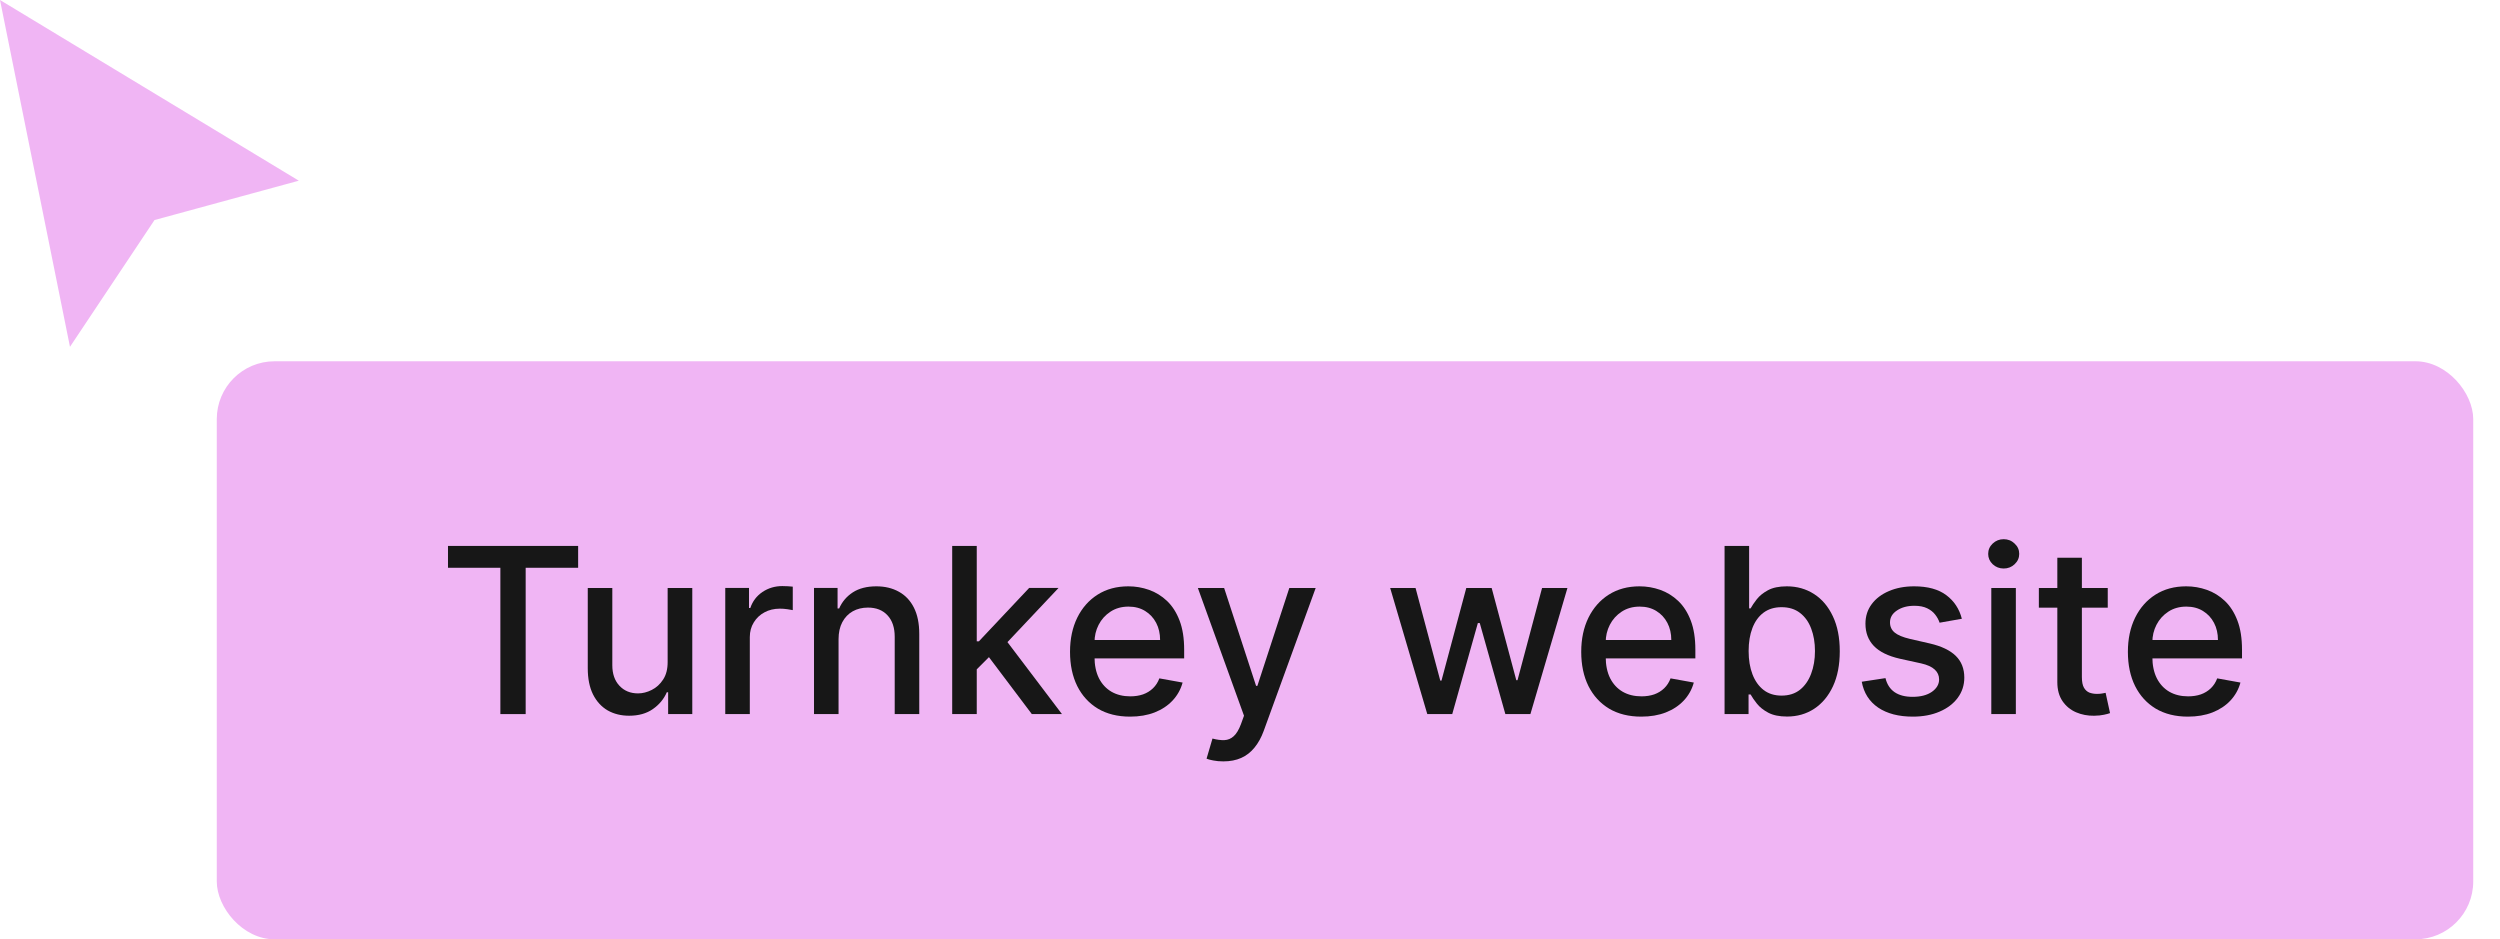<?xml version="1.0" encoding="UTF-8"?> <svg xmlns="http://www.w3.org/2000/svg" width="173" height="65" viewBox="0 0 173 65" fill="none"> <path d="M4.842 24L0 0L20.677 12.504L10.692 15.227L4.842 24Z" fill="#F0B5F4"></path> <rect x="15.001" y="25" width="156.146" height="40" rx="4" fill="#F0B5F4"></rect> <path d="M151.403 49.591C150.543 49.591 149.803 49.407 149.181 49.04C148.564 48.668 148.087 48.148 147.75 47.477C147.416 46.803 147.25 46.013 147.25 45.108C147.25 44.214 147.416 43.426 147.75 42.744C148.087 42.062 148.556 41.53 149.159 41.148C149.765 40.765 150.473 40.574 151.284 40.574C151.776 40.574 152.253 40.655 152.715 40.818C153.178 40.981 153.592 41.237 153.96 41.585C154.327 41.934 154.617 42.386 154.829 42.943C155.041 43.496 155.147 44.168 155.147 44.96V45.562H148.21V44.29H153.482C153.482 43.843 153.392 43.447 153.21 43.102C153.028 42.754 152.772 42.479 152.443 42.278C152.117 42.078 151.734 41.977 151.295 41.977C150.818 41.977 150.401 42.095 150.045 42.329C149.693 42.56 149.42 42.864 149.227 43.239C149.037 43.61 148.943 44.013 148.943 44.449V45.443C148.943 46.026 149.045 46.523 149.25 46.932C149.458 47.341 149.748 47.653 150.119 47.869C150.49 48.081 150.924 48.187 151.42 48.187C151.742 48.187 152.036 48.142 152.301 48.051C152.566 47.956 152.795 47.816 152.988 47.63C153.181 47.445 153.329 47.216 153.431 46.943L155.039 47.233C154.91 47.706 154.679 48.121 154.346 48.477C154.017 48.829 153.602 49.104 153.102 49.301C152.606 49.494 152.039 49.591 151.403 49.591Z" fill="#171717"></path> <path d="M145.856 40.688V42.051H141.089V40.688H145.856ZM142.367 38.597H144.066V46.852C144.066 47.182 144.116 47.43 144.214 47.597C144.312 47.76 144.439 47.871 144.595 47.932C144.754 47.989 144.926 48.017 145.112 48.017C145.248 48.017 145.367 48.008 145.47 47.989C145.572 47.97 145.651 47.955 145.708 47.943L146.015 49.347C145.917 49.385 145.776 49.422 145.595 49.46C145.413 49.502 145.186 49.525 144.913 49.529C144.466 49.536 144.049 49.456 143.663 49.29C143.276 49.123 142.964 48.866 142.725 48.517C142.487 48.169 142.367 47.731 142.367 47.205V38.597Z" fill="#171717"></path> <path d="M137.798 49.415V40.688H139.497V49.415H137.798ZM138.656 39.341C138.36 39.341 138.107 39.242 137.894 39.045C137.686 38.845 137.582 38.606 137.582 38.33C137.582 38.049 137.686 37.811 137.894 37.614C138.107 37.413 138.36 37.312 138.656 37.312C138.951 37.312 139.203 37.413 139.411 37.614C139.624 37.811 139.73 38.049 139.73 38.33C139.73 38.606 139.624 38.845 139.411 39.045C139.203 39.242 138.951 39.341 138.656 39.341Z" fill="#171717"></path> <path d="M135.76 42.818L134.22 43.091C134.155 42.894 134.053 42.706 133.913 42.528C133.777 42.35 133.591 42.204 133.356 42.091C133.121 41.977 132.828 41.92 132.475 41.92C131.994 41.92 131.593 42.028 131.271 42.244C130.949 42.456 130.788 42.731 130.788 43.068C130.788 43.36 130.896 43.595 131.112 43.773C131.328 43.951 131.676 44.096 132.157 44.21L133.544 44.528C134.347 44.714 134.945 45 135.339 45.386C135.733 45.773 135.93 46.275 135.93 46.892C135.93 47.415 135.778 47.88 135.475 48.29C135.176 48.695 134.758 49.013 134.22 49.244C133.686 49.475 133.066 49.591 132.362 49.591C131.385 49.591 130.587 49.382 129.97 48.966C129.352 48.545 128.974 47.949 128.833 47.176L130.475 46.926C130.578 47.354 130.788 47.678 131.106 47.898C131.424 48.114 131.839 48.221 132.35 48.221C132.907 48.221 133.352 48.106 133.686 47.875C134.019 47.64 134.186 47.354 134.186 47.017C134.186 46.744 134.083 46.515 133.879 46.329C133.678 46.144 133.369 46.004 132.953 45.909L131.475 45.585C130.661 45.4 130.059 45.104 129.669 44.699C129.282 44.293 129.089 43.78 129.089 43.159C129.089 42.644 129.233 42.193 129.521 41.807C129.809 41.42 130.206 41.119 130.714 40.903C131.222 40.684 131.803 40.574 132.458 40.574C133.402 40.574 134.144 40.778 134.686 41.187C135.227 41.593 135.585 42.136 135.76 42.818Z" fill="#171717"></path> <path d="M119.34 49.415V37.778H121.039V42.102H121.142C121.24 41.92 121.382 41.71 121.568 41.471C121.753 41.233 122.011 41.025 122.34 40.846C122.67 40.665 123.106 40.574 123.647 40.574C124.352 40.574 124.981 40.752 125.534 41.108C126.087 41.464 126.52 41.977 126.835 42.648C127.153 43.318 127.312 44.125 127.312 45.068C127.312 46.011 127.155 46.82 126.84 47.494C126.526 48.165 126.094 48.682 125.545 49.045C124.996 49.405 124.369 49.585 123.664 49.585C123.134 49.585 122.7 49.496 122.363 49.318C122.03 49.14 121.768 48.932 121.579 48.693C121.39 48.455 121.244 48.242 121.142 48.057H121V49.415H119.34ZM121.005 45.051C121.005 45.665 121.094 46.203 121.272 46.665C121.45 47.127 121.708 47.489 122.045 47.75C122.382 48.008 122.795 48.136 123.284 48.136C123.791 48.136 124.215 48.002 124.556 47.733C124.897 47.46 125.155 47.091 125.329 46.625C125.507 46.159 125.596 45.634 125.596 45.051C125.596 44.475 125.509 43.958 125.335 43.5C125.164 43.042 124.907 42.68 124.562 42.415C124.221 42.15 123.795 42.017 123.284 42.017C122.791 42.017 122.375 42.144 122.034 42.398C121.697 42.651 121.441 43.006 121.267 43.46C121.092 43.915 121.005 44.445 121.005 45.051Z" fill="#171717"></path> <path d="M113.575 49.591C112.715 49.591 111.974 49.407 111.353 49.04C110.736 48.668 110.259 48.148 109.921 47.477C109.588 46.803 109.421 46.013 109.421 45.108C109.421 44.214 109.588 43.426 109.921 42.744C110.259 42.062 110.728 41.53 111.33 41.148C111.937 40.765 112.645 40.574 113.455 40.574C113.948 40.574 114.425 40.655 114.887 40.818C115.349 40.981 115.764 41.237 116.132 41.585C116.499 41.934 116.789 42.386 117.001 42.943C117.213 43.496 117.319 44.168 117.319 44.96V45.562H110.382V44.29H115.654C115.654 43.843 115.563 43.447 115.382 43.102C115.2 42.754 114.944 42.479 114.615 42.278C114.289 42.078 113.906 41.977 113.467 41.977C112.99 41.977 112.573 42.095 112.217 42.329C111.865 42.56 111.592 42.864 111.399 43.239C111.209 43.61 111.115 44.013 111.115 44.449V45.443C111.115 46.026 111.217 46.523 111.421 46.932C111.63 47.341 111.919 47.653 112.291 47.869C112.662 48.081 113.096 48.187 113.592 48.187C113.914 48.187 114.207 48.142 114.473 48.051C114.738 47.956 114.967 47.816 115.16 47.63C115.353 47.445 115.501 47.216 115.603 46.943L117.211 47.233C117.082 47.706 116.851 48.121 116.518 48.477C116.188 48.829 115.774 49.104 115.274 49.301C114.777 49.494 114.211 49.591 113.575 49.591Z" fill="#171717"></path> <path d="M98.768 49.415L96.2 40.688H97.956L99.666 47.097H99.751L101.467 40.688H103.223L104.927 47.068H105.012L106.711 40.688H108.467L105.904 49.415H104.171L102.399 43.114H102.268L100.495 49.415H98.768Z" fill="#171717"></path> <path d="M84.653 52.688C84.399 52.688 84.168 52.667 83.96 52.625C83.751 52.587 83.596 52.545 83.494 52.5L83.903 51.108C84.214 51.191 84.49 51.227 84.733 51.216C84.975 51.205 85.189 51.114 85.375 50.943C85.564 50.773 85.731 50.494 85.875 50.108L86.085 49.528L82.892 40.688H84.71L86.92 47.46H87.011L89.221 40.688H91.045L87.448 50.58C87.282 51.034 87.07 51.419 86.812 51.733C86.555 52.051 86.248 52.29 85.892 52.449C85.535 52.608 85.123 52.688 84.653 52.688Z" fill="#171717"></path> <path d="M78.2 49.591C77.34 49.591 76.599 49.407 75.978 49.04C75.361 48.668 74.883 48.148 74.546 47.477C74.213 46.803 74.046 46.013 74.046 45.108C74.046 44.214 74.213 43.426 74.546 42.744C74.883 42.062 75.353 41.53 75.956 41.148C76.561 40.765 77.27 40.574 78.081 40.574C78.573 40.574 79.05 40.655 79.512 40.818C79.974 40.981 80.389 41.237 80.757 41.585C81.124 41.934 81.414 42.386 81.626 42.943C81.838 43.496 81.944 44.168 81.944 44.96V45.562H75.007V44.29H80.279C80.279 43.843 80.188 43.447 80.007 43.102C79.825 42.754 79.569 42.479 79.24 42.278C78.914 42.078 78.531 41.977 78.092 41.977C77.615 41.977 77.198 42.095 76.842 42.329C76.49 42.56 76.217 42.864 76.024 43.239C75.834 43.61 75.74 44.013 75.74 44.449V45.443C75.74 46.026 75.842 46.523 76.046 46.932C76.255 47.341 76.544 47.653 76.916 47.869C77.287 48.081 77.721 48.187 78.217 48.187C78.539 48.187 78.832 48.142 79.097 48.051C79.363 47.956 79.592 47.816 79.785 47.63C79.978 47.445 80.126 47.216 80.228 46.943L81.836 47.233C81.707 47.706 81.476 48.121 81.143 48.477C80.813 48.829 80.399 49.104 79.899 49.301C79.402 49.494 78.836 49.591 78.2 49.591Z" fill="#171717"></path> <path d="M67.454 46.455L67.443 44.381H67.738L71.216 40.687H73.25L69.284 44.892H69.017L67.454 46.455ZM65.892 49.415V37.778H67.591V49.415H65.892ZM71.403 49.415L68.278 45.267L69.448 44.08L73.488 49.415H71.403Z" fill="#171717"></path> <path d="M58.028 44.233V49.415H56.329V40.687H57.96V42.108H58.068C58.269 41.646 58.583 41.275 59.011 40.994C59.443 40.714 59.986 40.574 60.642 40.574C61.236 40.574 61.757 40.699 62.204 40.949C62.651 41.195 62.998 41.562 63.244 42.051C63.49 42.54 63.613 43.144 63.613 43.864V49.415H61.914V44.068C61.914 43.435 61.75 42.941 61.42 42.585C61.09 42.225 60.638 42.045 60.062 42.045C59.668 42.045 59.318 42.13 59.011 42.301C58.708 42.471 58.467 42.721 58.289 43.051C58.115 43.377 58.028 43.771 58.028 44.233Z" fill="#171717"></path> <path d="M50.188 49.415V40.687H51.831V42.074H51.921C52.081 41.604 52.361 41.235 52.762 40.966C53.168 40.693 53.626 40.557 54.137 40.557C54.243 40.557 54.368 40.56 54.512 40.568C54.66 40.576 54.776 40.585 54.859 40.596V42.221C54.791 42.203 54.669 42.182 54.495 42.159C54.321 42.132 54.147 42.119 53.973 42.119C53.571 42.119 53.213 42.204 52.899 42.375C52.588 42.541 52.342 42.774 52.16 43.074C51.978 43.369 51.887 43.706 51.887 44.085V49.415H50.188Z" fill="#171717"></path> <path d="M46.201 45.795V40.688H47.906V49.415H46.235V47.903H46.144C45.944 48.369 45.622 48.758 45.178 49.068C44.739 49.375 44.192 49.528 43.536 49.528C42.976 49.528 42.48 49.405 42.048 49.159C41.62 48.909 41.283 48.54 41.036 48.051C40.794 47.562 40.673 46.958 40.673 46.239V40.688H42.372V46.034C42.372 46.629 42.536 47.102 42.866 47.455C43.196 47.807 43.624 47.983 44.15 47.983C44.468 47.983 44.785 47.903 45.099 47.744C45.417 47.585 45.68 47.345 45.889 47.023C46.101 46.701 46.205 46.292 46.201 45.795Z" fill="#171717"></path> <path d="M31.001 39.29V37.778H40.007V39.29H36.376V49.415H34.626V39.29H31.001Z" fill="#171717"></path> </svg> 